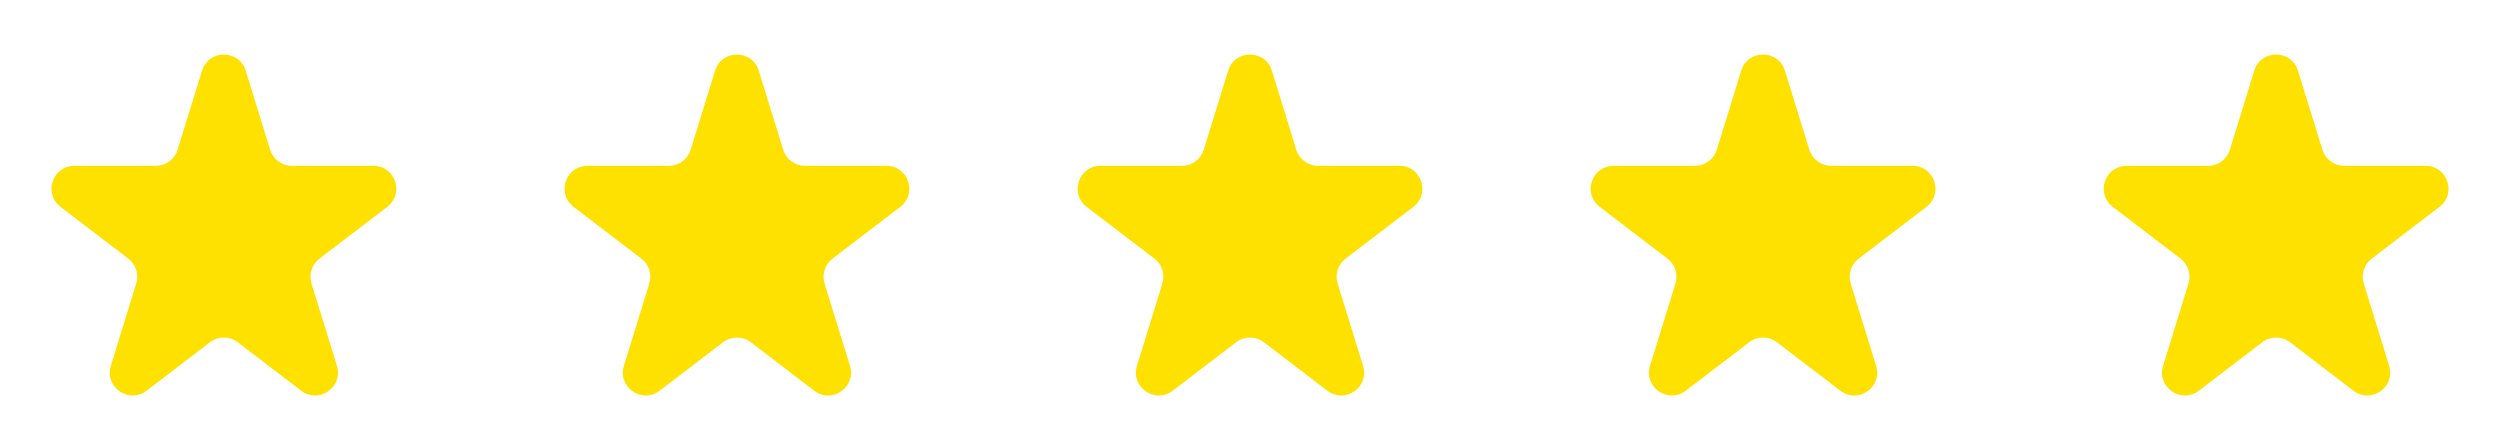 <?xml version="1.0" encoding="UTF-8"?> <svg xmlns="http://www.w3.org/2000/svg" width="334" height="58" viewBox="0 0 334 58" fill="none"><path d="M26.993 9.438C27.879 6.57 31.939 6.57 32.826 9.438L36.09 20.003C36.486 21.282 37.668 22.154 39.007 22.154H49.885C52.805 22.154 54.058 25.86 51.738 27.632L42.678 34.553C41.662 35.33 41.237 36.658 41.615 37.88L45.012 48.875C45.89 51.715 42.605 54.006 40.243 52.202L31.762 45.724C30.668 44.888 29.15 44.888 28.056 45.724L19.576 52.202C17.214 54.006 13.928 51.715 14.806 48.875L18.203 37.88C18.581 36.658 18.157 35.33 17.14 34.553L8.081 27.632C5.76 25.86 7.014 22.154 9.934 22.154H20.811C22.15 22.154 23.333 21.282 23.728 20.003L26.993 9.438Z" fill="#FFE100"></path><path d="M95.537 9.438C96.424 6.57 100.484 6.57 101.371 9.438L104.635 20.003C105.031 21.282 106.213 22.154 107.552 22.154H118.43C121.35 22.154 122.603 25.86 120.283 27.632L111.223 34.553C110.207 35.33 109.782 36.658 110.16 37.88L113.557 48.875C114.435 51.715 111.149 54.006 108.788 52.202L100.307 45.724C99.213 44.888 97.695 44.888 96.601 45.724L88.121 52.202C85.759 54.006 82.473 51.715 83.351 48.875L86.748 37.88C87.126 36.658 86.702 35.33 85.685 34.553L76.625 27.632C74.305 25.86 75.559 22.154 78.479 22.154H89.356C90.695 22.154 91.878 21.282 92.273 20.003L95.537 9.438Z" fill="#FFE100"></path><path d="M164.083 9.438C164.97 6.57 169.03 6.57 169.917 9.438L173.181 20.003C173.576 21.282 174.759 22.154 176.098 22.154H186.976C189.895 22.154 191.149 25.86 188.829 27.632L179.769 34.553C178.752 35.33 178.328 36.658 178.706 37.88L182.103 48.875C182.981 51.715 179.695 54.006 177.334 52.202L168.853 45.724C167.759 44.888 166.241 44.888 165.147 45.724L156.666 52.202C154.305 54.006 151.019 51.715 151.897 48.875L155.294 37.88C155.672 36.658 155.248 35.33 154.231 34.553L145.171 27.632C142.851 25.86 144.105 22.154 147.024 22.154H157.902C159.241 22.154 160.424 21.282 160.819 20.003L164.083 9.438Z" fill="#FFE100"></path><path d="M232.629 9.438C233.516 6.57 237.576 6.57 238.462 9.438L241.727 20.003C242.122 21.282 243.305 22.154 244.644 22.154H255.521C258.441 22.154 259.695 25.86 257.375 27.632L248.315 34.553C247.298 35.33 246.874 36.658 247.252 37.88L250.649 48.875C251.527 51.715 248.241 54.006 245.879 52.202L237.399 45.724C236.305 44.888 234.787 44.888 233.693 45.724L225.212 52.202C222.851 54.006 219.565 51.715 220.443 48.875L223.84 37.88C224.218 36.658 223.793 35.33 222.777 34.553L213.717 27.632C211.397 25.86 212.65 22.154 215.57 22.154H226.448C227.787 22.154 228.969 21.282 229.365 20.003L232.629 9.438Z" fill="#FFE100"></path><path d="M301.174 9.438C302.061 6.57 306.121 6.57 307.007 9.438L310.272 20.003C310.667 21.282 311.85 22.154 313.189 22.154H324.066C326.986 22.154 328.24 25.86 325.919 27.632L316.86 34.553C315.843 35.33 315.419 36.658 315.797 37.88L319.194 48.875C320.072 51.715 316.786 54.006 314.424 52.202L305.944 45.724C304.85 44.888 303.332 44.888 302.238 45.724L293.757 52.202C291.395 54.006 288.11 51.715 288.988 48.875L292.385 37.88C292.763 36.658 292.338 35.33 291.322 34.553L282.262 27.632C279.942 25.86 281.195 22.154 284.115 22.154H294.993C296.332 22.154 297.514 21.282 297.91 20.003L301.174 9.438Z" fill="#FFE100"></path></svg> 
